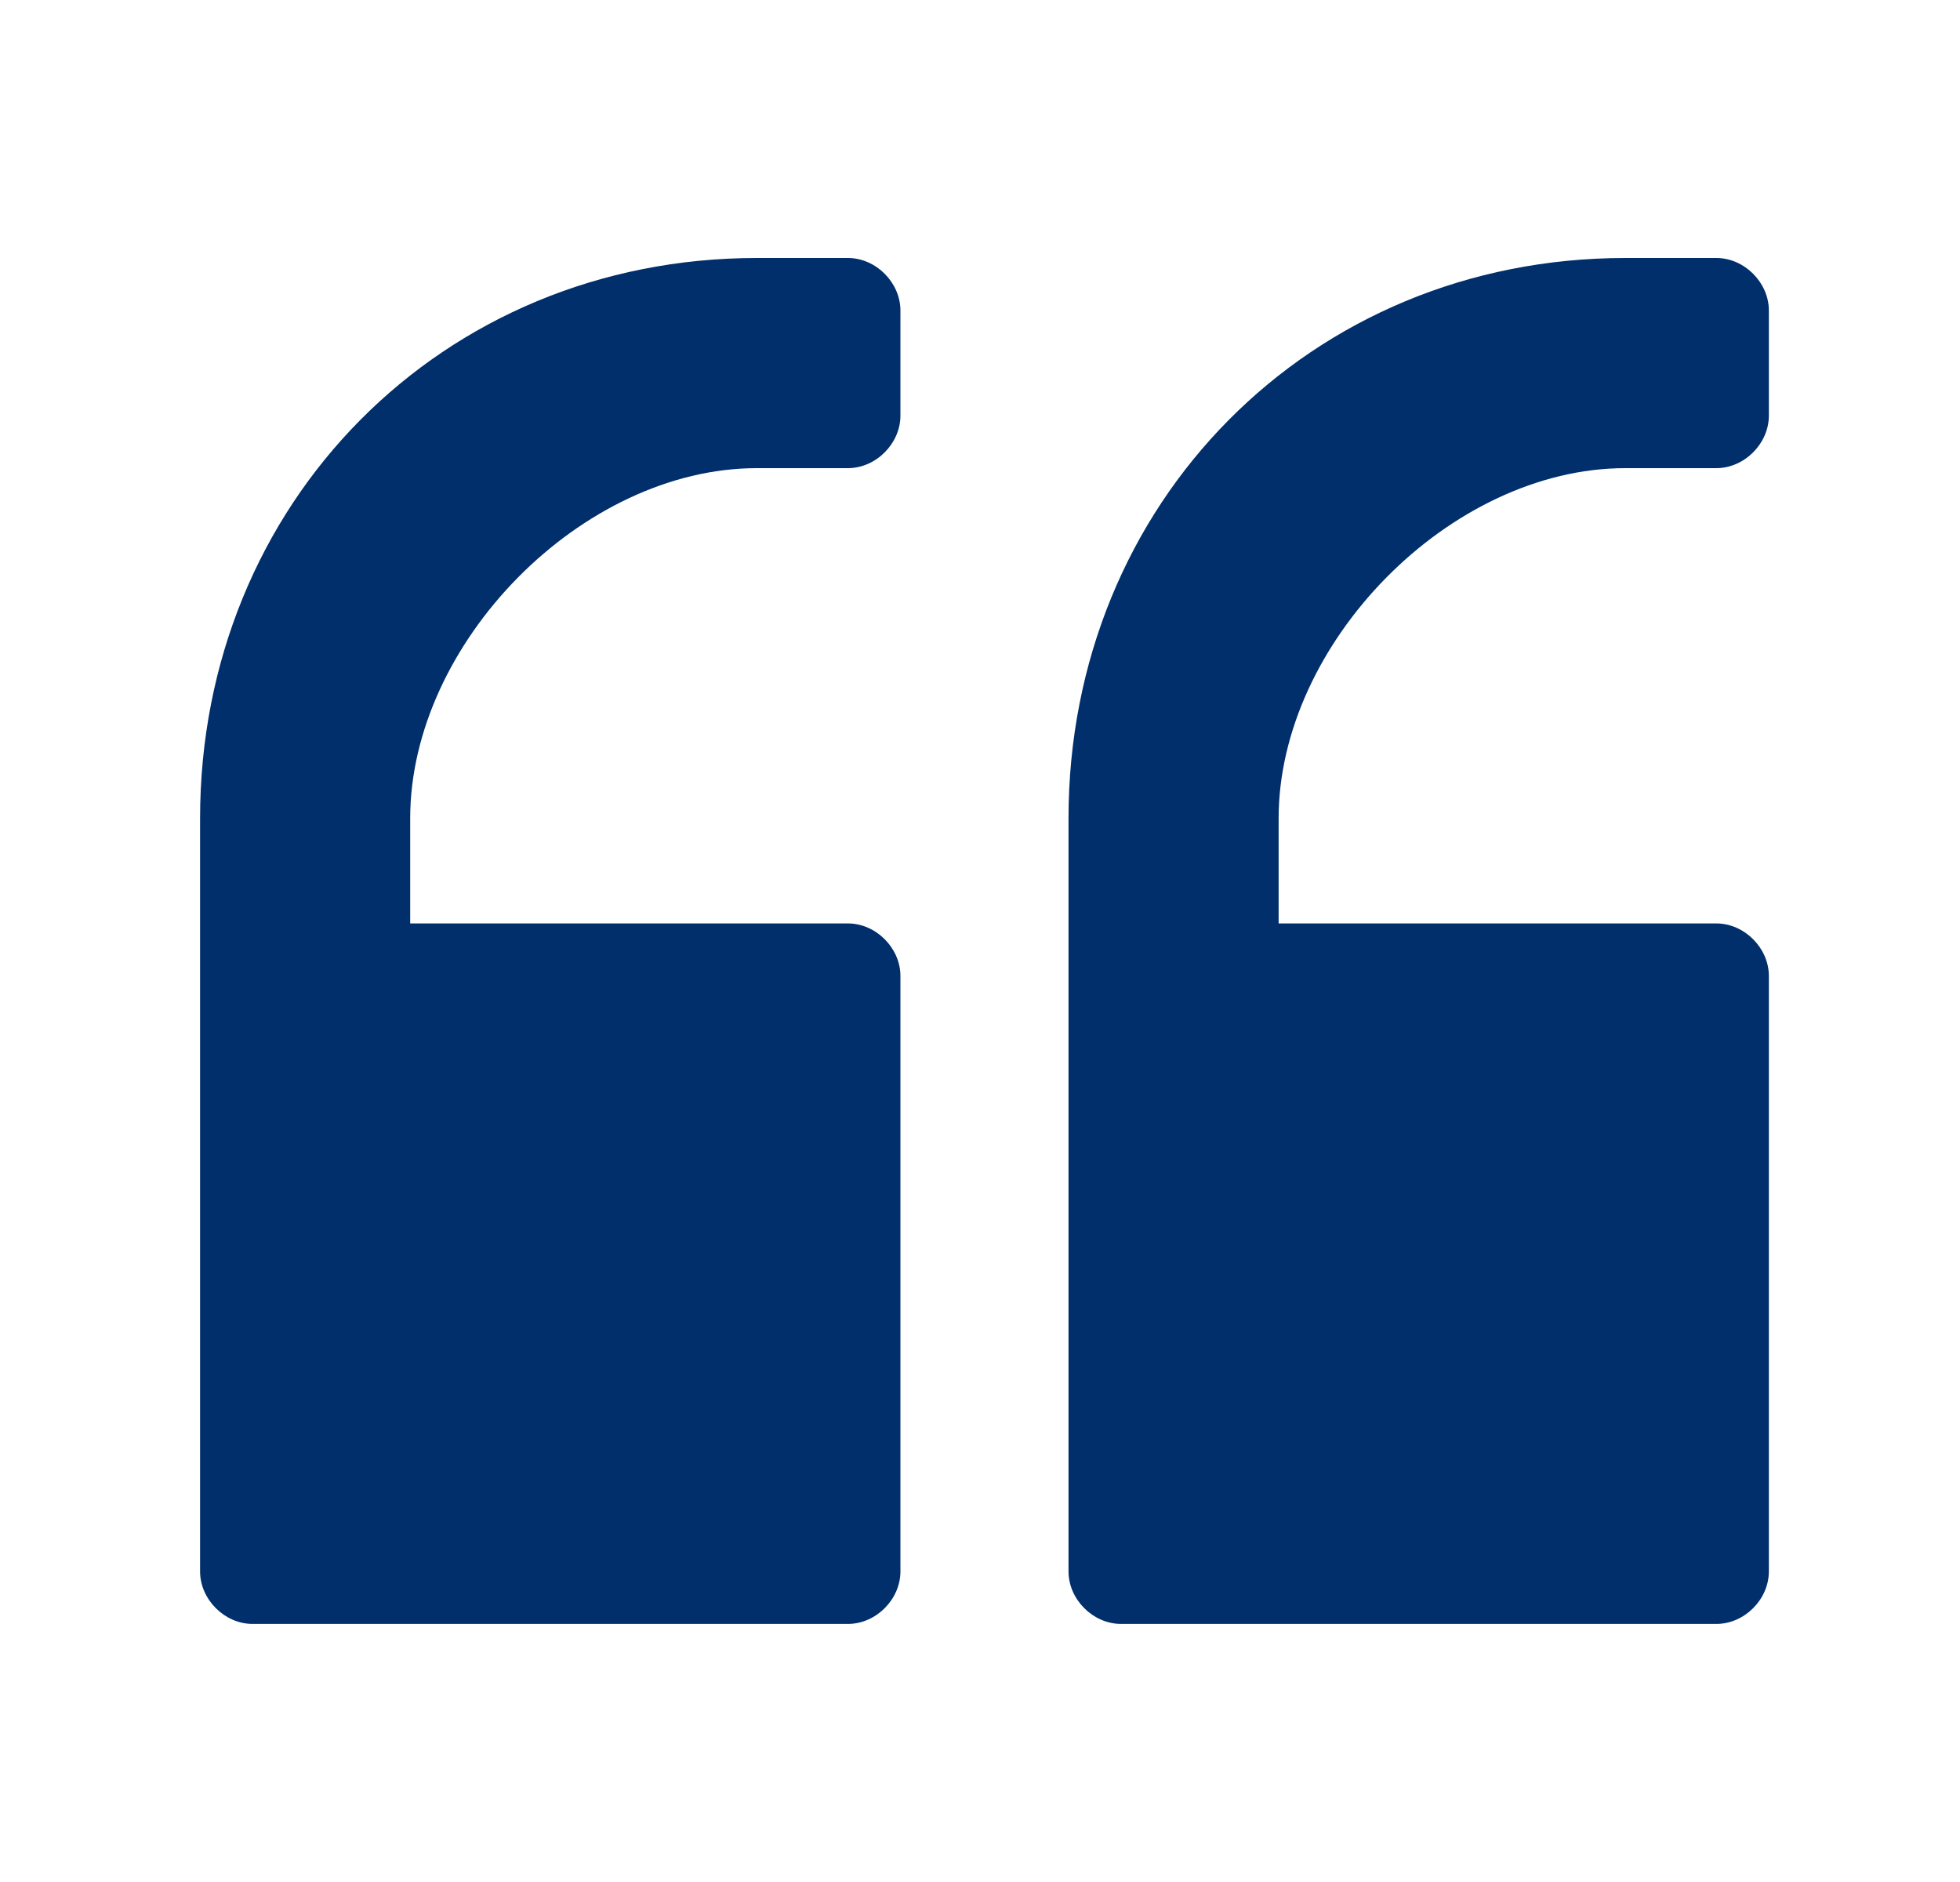 <svg width="25" height="24" viewBox="0 0 25 24" fill="none" xmlns="http://www.w3.org/2000/svg">
<path d="M20.731 3.29C16.711 3.29 13.629 6.417 13.629 10.436V20.039C13.629 20.397 13.942 20.709 14.299 20.709H21.892C22.25 20.709 22.562 20.397 22.562 20.039V12.446C22.562 12.089 22.25 11.776 21.892 11.776H16.309V10.436C16.309 8.203 18.498 5.97 20.731 5.97H21.892C22.25 5.97 22.562 5.657 22.562 5.3V3.96C22.562 3.603 22.25 3.29 21.892 3.29H20.731Z" fill="#002F6C"/>
<path d="M9.654 3.29C5.634 3.29 2.552 6.417 2.552 10.436V20.039C2.552 20.397 2.865 20.709 3.222 20.709H10.815C11.173 20.709 11.485 20.397 11.485 20.039V12.446C11.485 12.089 11.173 11.776 10.815 11.776H5.232V10.436C5.232 8.203 7.421 5.97 9.654 5.97H10.815C11.173 5.97 11.485 5.657 11.485 5.3V3.96C11.485 3.603 11.173 3.29 10.815 3.29H9.654Z" fill="#002F6C"/>
</svg>
